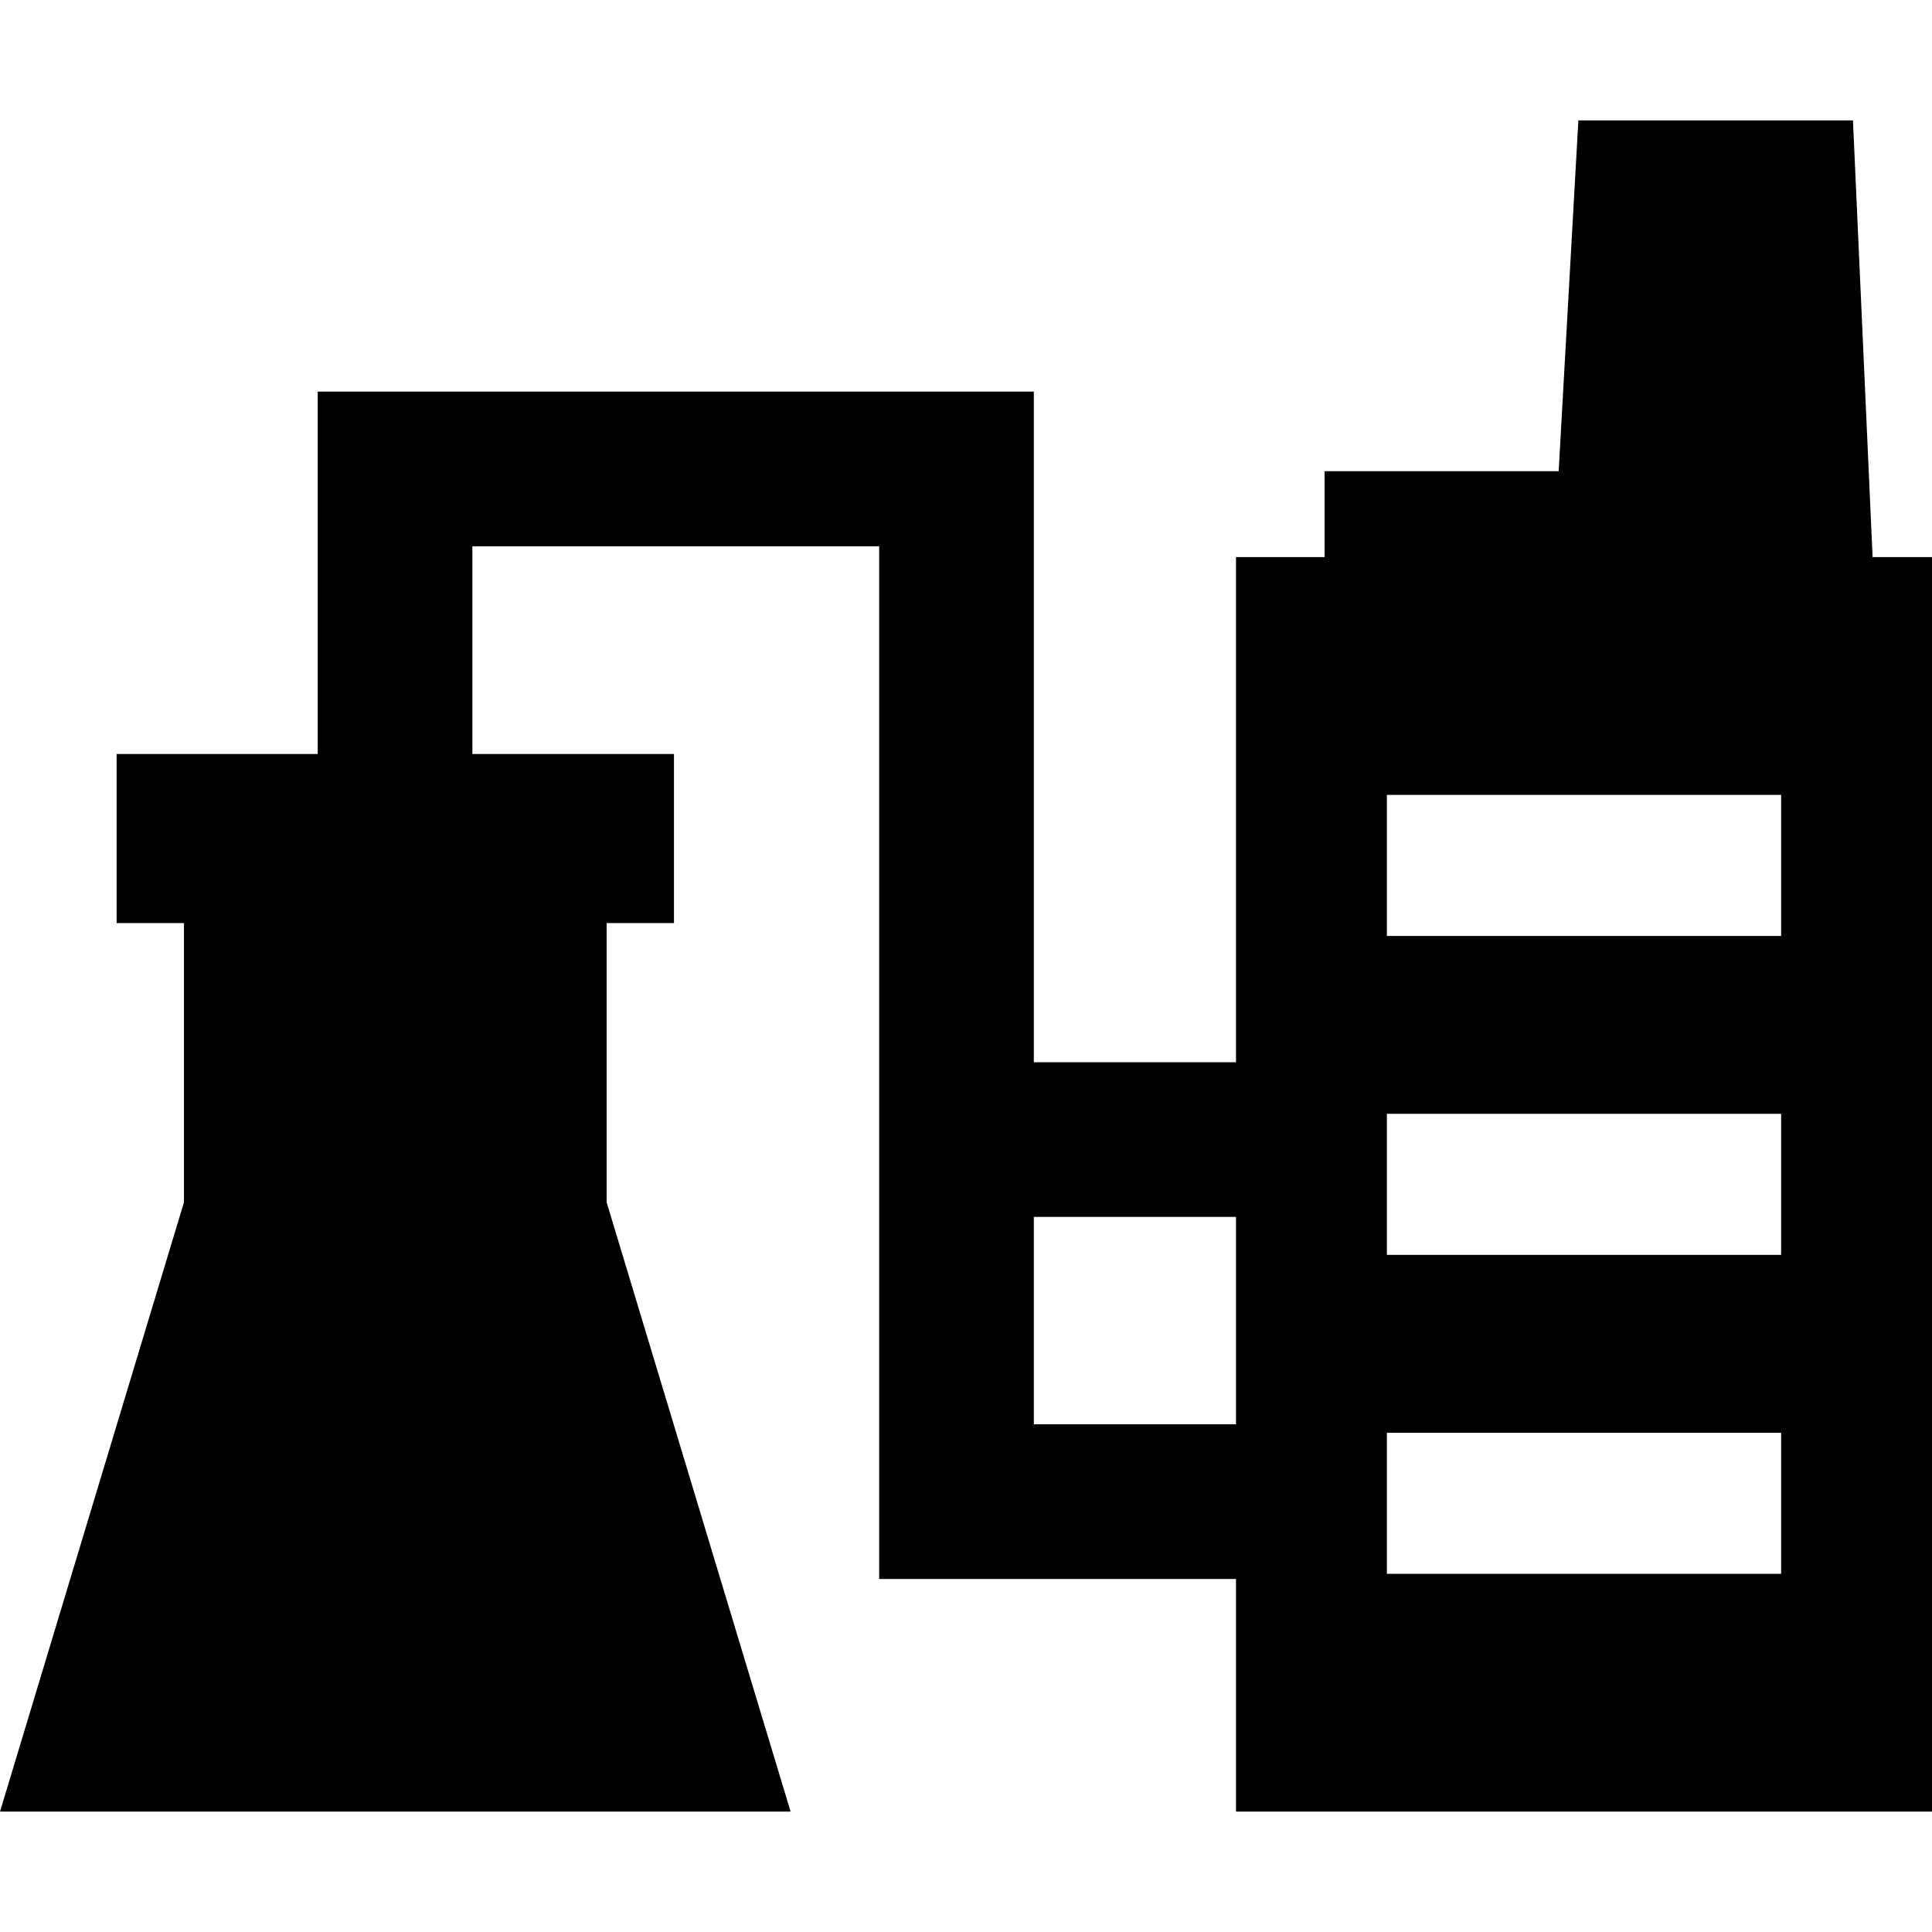 <?xml version="1.0" encoding="iso-8859-1"?>
<!-- Uploaded to: SVG Repo, www.svgrepo.com, Generator: SVG Repo Mixer Tools -->
<svg fill="#000000" height="800px" width="800px" version="1.1" id="Capa_1" xmlns="http://www.w3.org/2000/svg" xmlns:xlink="http://www.w3.org/1999/xlink" 
	 viewBox="0 0 249.82 249.82" xml:space="preserve">
<path d="M242.138,72.037l-2.538-56.47h-35.507l-2.549,45.362h-30.263v11.107h-11.458v65.317h-26.141V82.455V50.639H41.081v46.858
	H15.077v21.864h8.71v36.104L0,234.253h102.229l-23.787-78.788v-36.104h8.709V97.497H61.081V70.639h52.602V204.17h46.141v30.083
	h89.996V72.037H242.138z M159.824,184.17h-26.141v-26.816h26.141V184.17z M230.311,203.507h-50.977v-18.241h50.977V203.507z
	 M230.311,162.266h-50.977v-18.241h50.977V162.266z M230.311,121.024h-50.977v-18.241h50.977V121.024z"/>
</svg>